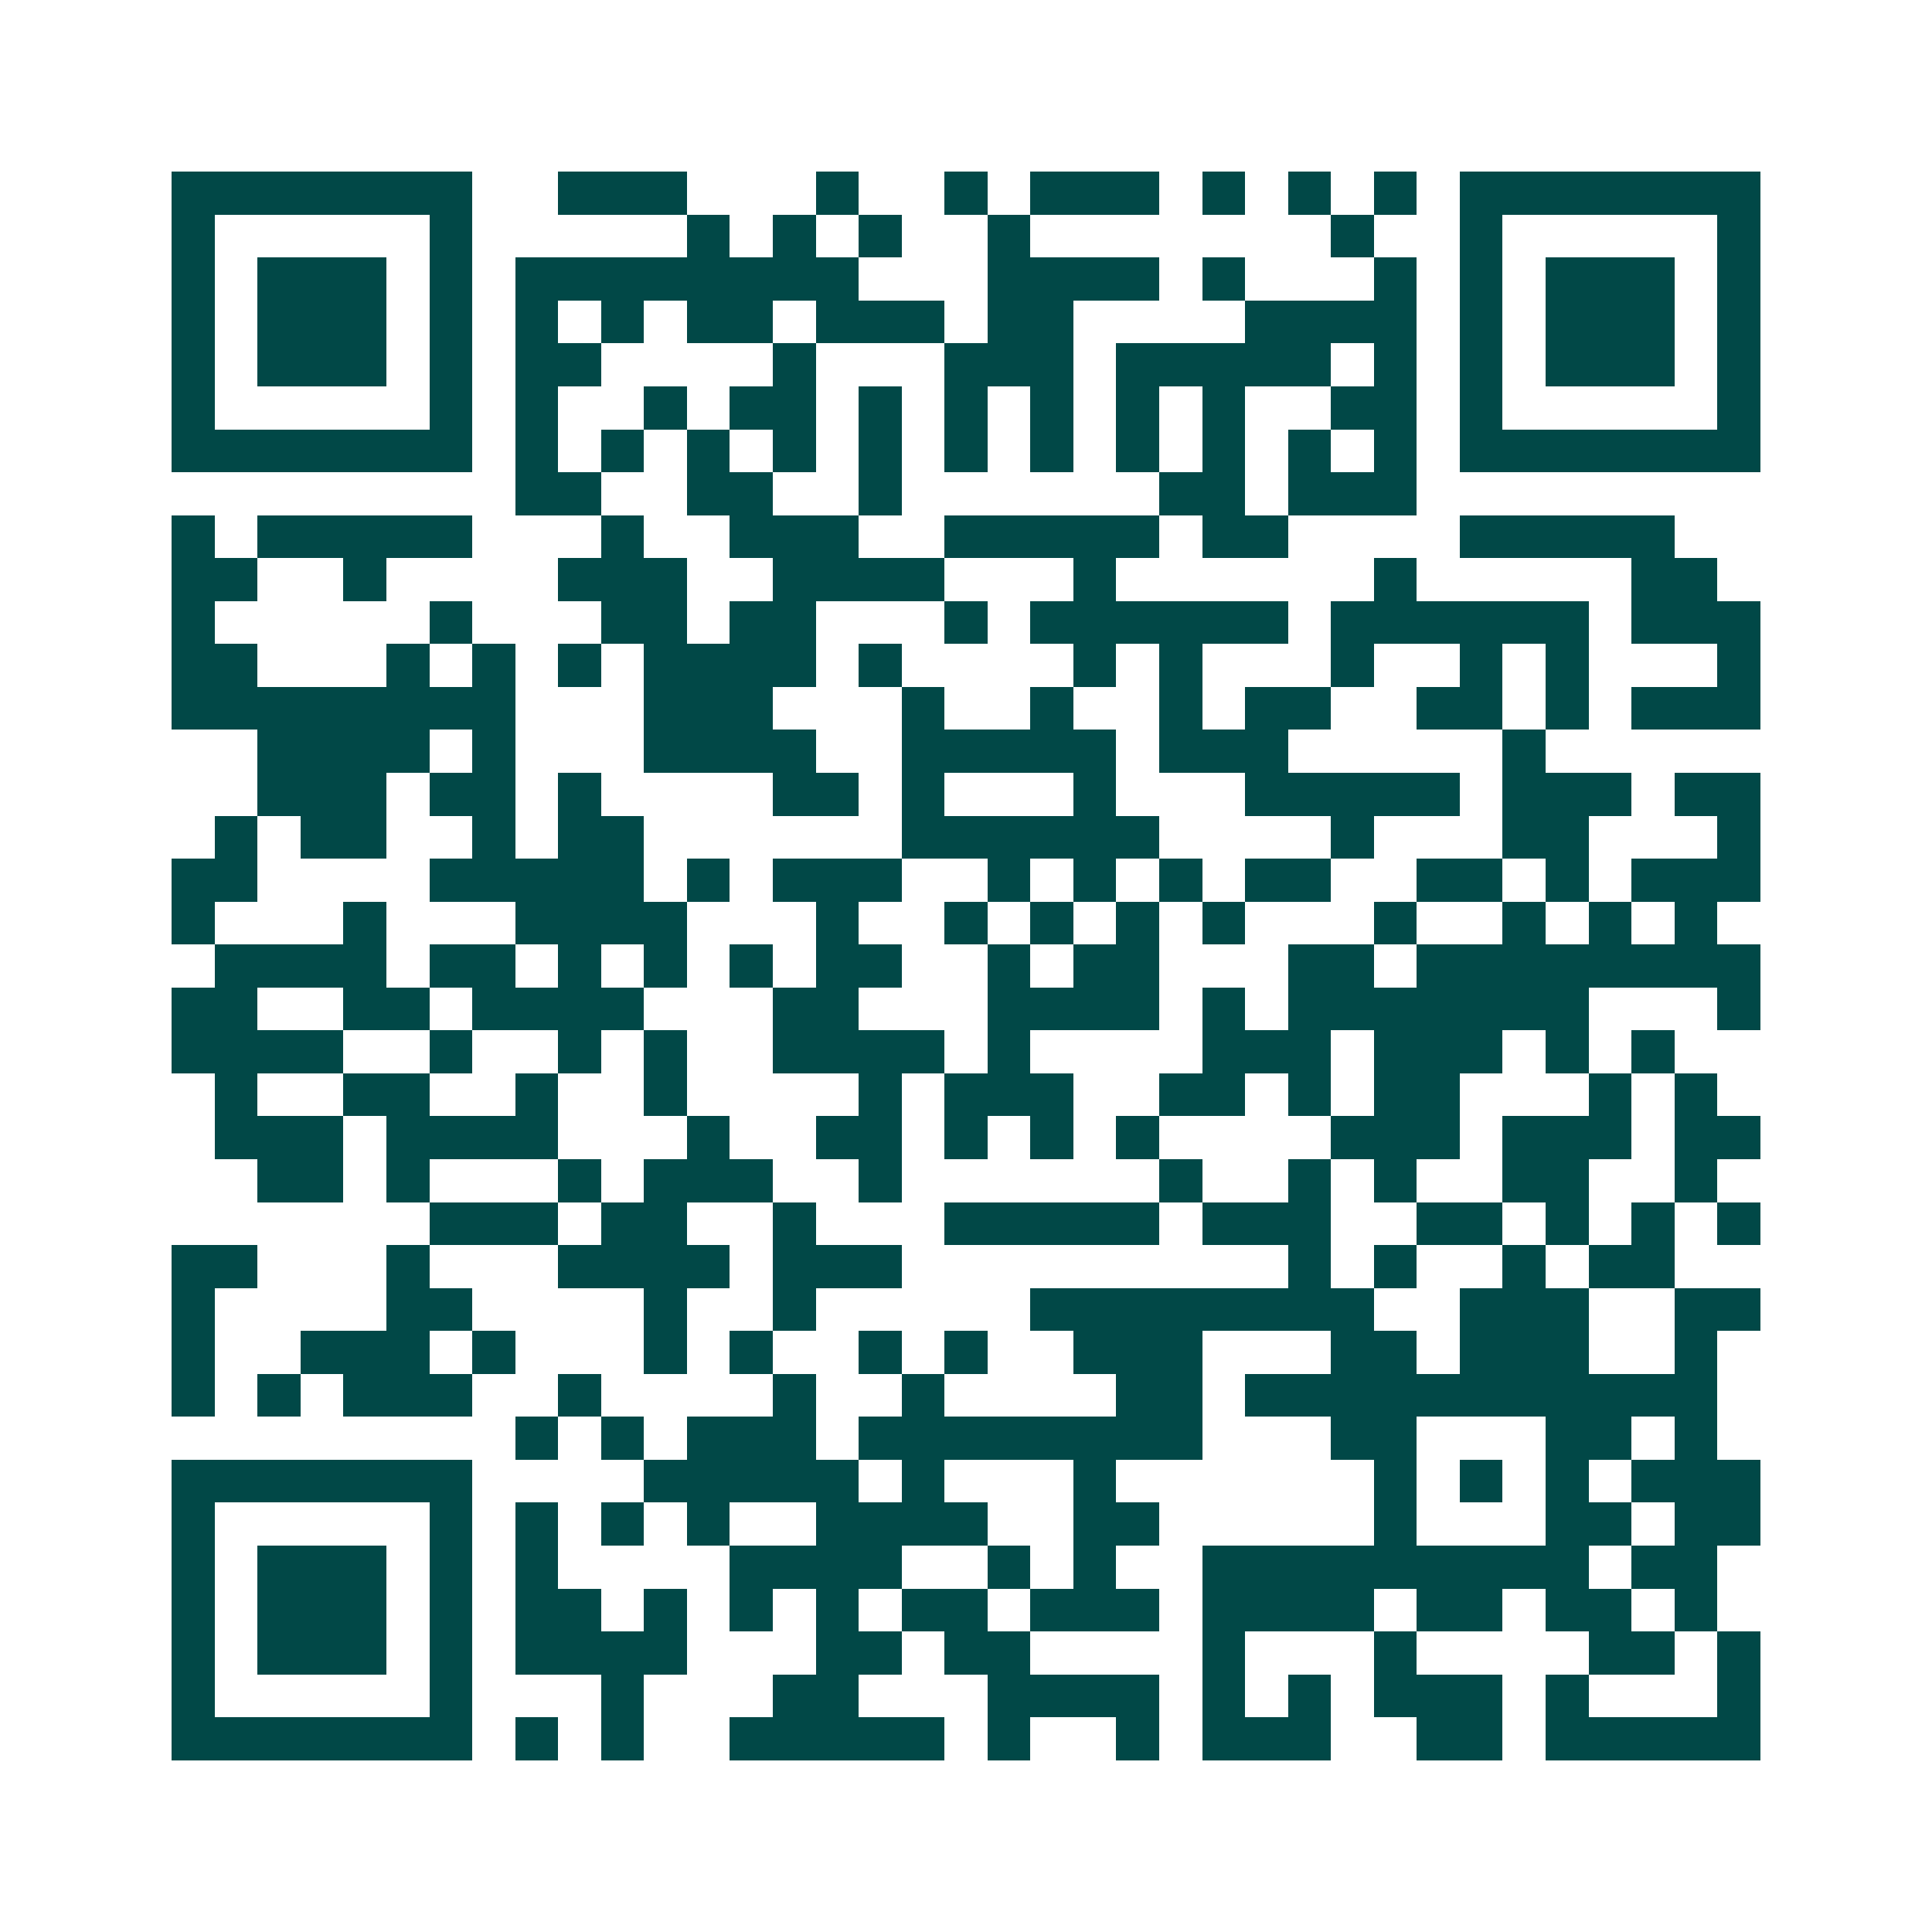 <svg xmlns="http://www.w3.org/2000/svg" width="200" height="200" viewBox="0 0 45 45" shape-rendering="crispEdges"><path fill="#ffffff" d="M0 0h45v45H0z"/><path stroke="#014847" d="M4 4.5h7m2 0h3m3 0h1m2 0h1m1 0h3m1 0h1m1 0h1m1 0h1m1 0h7M4 5.5h1m5 0h1m5 0h1m1 0h1m1 0h1m2 0h1m7 0h1m2 0h1m5 0h1M4 6.5h1m1 0h3m1 0h1m1 0h8m3 0h4m1 0h1m3 0h1m1 0h1m1 0h3m1 0h1M4 7.5h1m1 0h3m1 0h1m1 0h1m1 0h1m1 0h2m1 0h3m1 0h2m4 0h4m1 0h1m1 0h3m1 0h1M4 8.5h1m1 0h3m1 0h1m1 0h2m4 0h1m3 0h3m1 0h5m1 0h1m1 0h1m1 0h3m1 0h1M4 9.5h1m5 0h1m1 0h1m2 0h1m1 0h2m1 0h1m1 0h1m1 0h1m1 0h1m1 0h1m2 0h2m1 0h1m5 0h1M4 10.5h7m1 0h1m1 0h1m1 0h1m1 0h1m1 0h1m1 0h1m1 0h1m1 0h1m1 0h1m1 0h1m1 0h1m1 0h7M12 11.5h2m2 0h2m2 0h1m6 0h2m1 0h3M4 12.5h1m1 0h5m3 0h1m2 0h3m2 0h5m1 0h2m4 0h5M4 13.5h2m2 0h1m4 0h3m2 0h4m3 0h1m6 0h1m5 0h2M4 14.5h1m5 0h1m3 0h2m1 0h2m3 0h1m1 0h6m1 0h6m1 0h3M4 15.5h2m3 0h1m1 0h1m1 0h1m1 0h4m1 0h1m4 0h1m1 0h1m3 0h1m2 0h1m1 0h1m3 0h1M4 16.5h8m3 0h3m3 0h1m2 0h1m2 0h1m1 0h2m2 0h2m1 0h1m1 0h3M6 17.5h4m1 0h1m3 0h4m2 0h5m1 0h3m5 0h1M6 18.5h3m1 0h2m1 0h1m4 0h2m1 0h1m3 0h1m3 0h5m1 0h3m1 0h2M5 19.5h1m1 0h2m2 0h1m1 0h2m6 0h6m4 0h1m3 0h2m3 0h1M4 20.5h2m4 0h5m1 0h1m1 0h3m2 0h1m1 0h1m1 0h1m1 0h2m2 0h2m1 0h1m1 0h3M4 21.5h1m3 0h1m3 0h4m3 0h1m2 0h1m1 0h1m1 0h1m1 0h1m3 0h1m2 0h1m1 0h1m1 0h1M5 22.5h4m1 0h2m1 0h1m1 0h1m1 0h1m1 0h2m2 0h1m1 0h2m3 0h2m1 0h8M4 23.5h2m2 0h2m1 0h4m3 0h2m3 0h4m1 0h1m1 0h7m3 0h1M4 24.5h4m2 0h1m2 0h1m1 0h1m2 0h4m1 0h1m4 0h3m1 0h3m1 0h1m1 0h1M5 25.5h1m2 0h2m2 0h1m2 0h1m4 0h1m1 0h3m2 0h2m1 0h1m1 0h2m3 0h1m1 0h1M5 26.5h3m1 0h4m3 0h1m2 0h2m1 0h1m1 0h1m1 0h1m4 0h3m1 0h3m1 0h2M6 27.5h2m1 0h1m3 0h1m1 0h3m2 0h1m6 0h1m2 0h1m1 0h1m2 0h2m2 0h1M10 28.5h3m1 0h2m2 0h1m3 0h5m1 0h3m2 0h2m1 0h1m1 0h1m1 0h1M4 29.5h2m3 0h1m3 0h4m1 0h3m9 0h1m1 0h1m2 0h1m1 0h2M4 30.5h1m4 0h2m4 0h1m2 0h1m5 0h8m2 0h3m2 0h2M4 31.5h1m2 0h3m1 0h1m3 0h1m1 0h1m2 0h1m1 0h1m2 0h3m3 0h2m1 0h3m2 0h1M4 32.5h1m1 0h1m1 0h3m2 0h1m4 0h1m2 0h1m4 0h2m1 0h11M12 33.5h1m1 0h1m1 0h3m1 0h8m3 0h2m3 0h2m1 0h1M4 34.5h7m4 0h5m1 0h1m3 0h1m6 0h1m1 0h1m1 0h1m1 0h3M4 35.5h1m5 0h1m1 0h1m1 0h1m1 0h1m2 0h4m2 0h2m5 0h1m3 0h2m1 0h2M4 36.5h1m1 0h3m1 0h1m1 0h1m4 0h4m2 0h1m1 0h1m2 0h9m1 0h2M4 37.5h1m1 0h3m1 0h1m1 0h2m1 0h1m1 0h1m1 0h1m1 0h2m1 0h3m1 0h4m1 0h2m1 0h2m1 0h1M4 38.5h1m1 0h3m1 0h1m1 0h4m3 0h2m1 0h2m4 0h1m3 0h1m4 0h2m1 0h1M4 39.5h1m5 0h1m3 0h1m3 0h2m3 0h4m1 0h1m1 0h1m1 0h3m1 0h1m3 0h1M4 40.5h7m1 0h1m1 0h1m2 0h5m1 0h1m2 0h1m1 0h3m2 0h2m1 0h5"/></svg>
